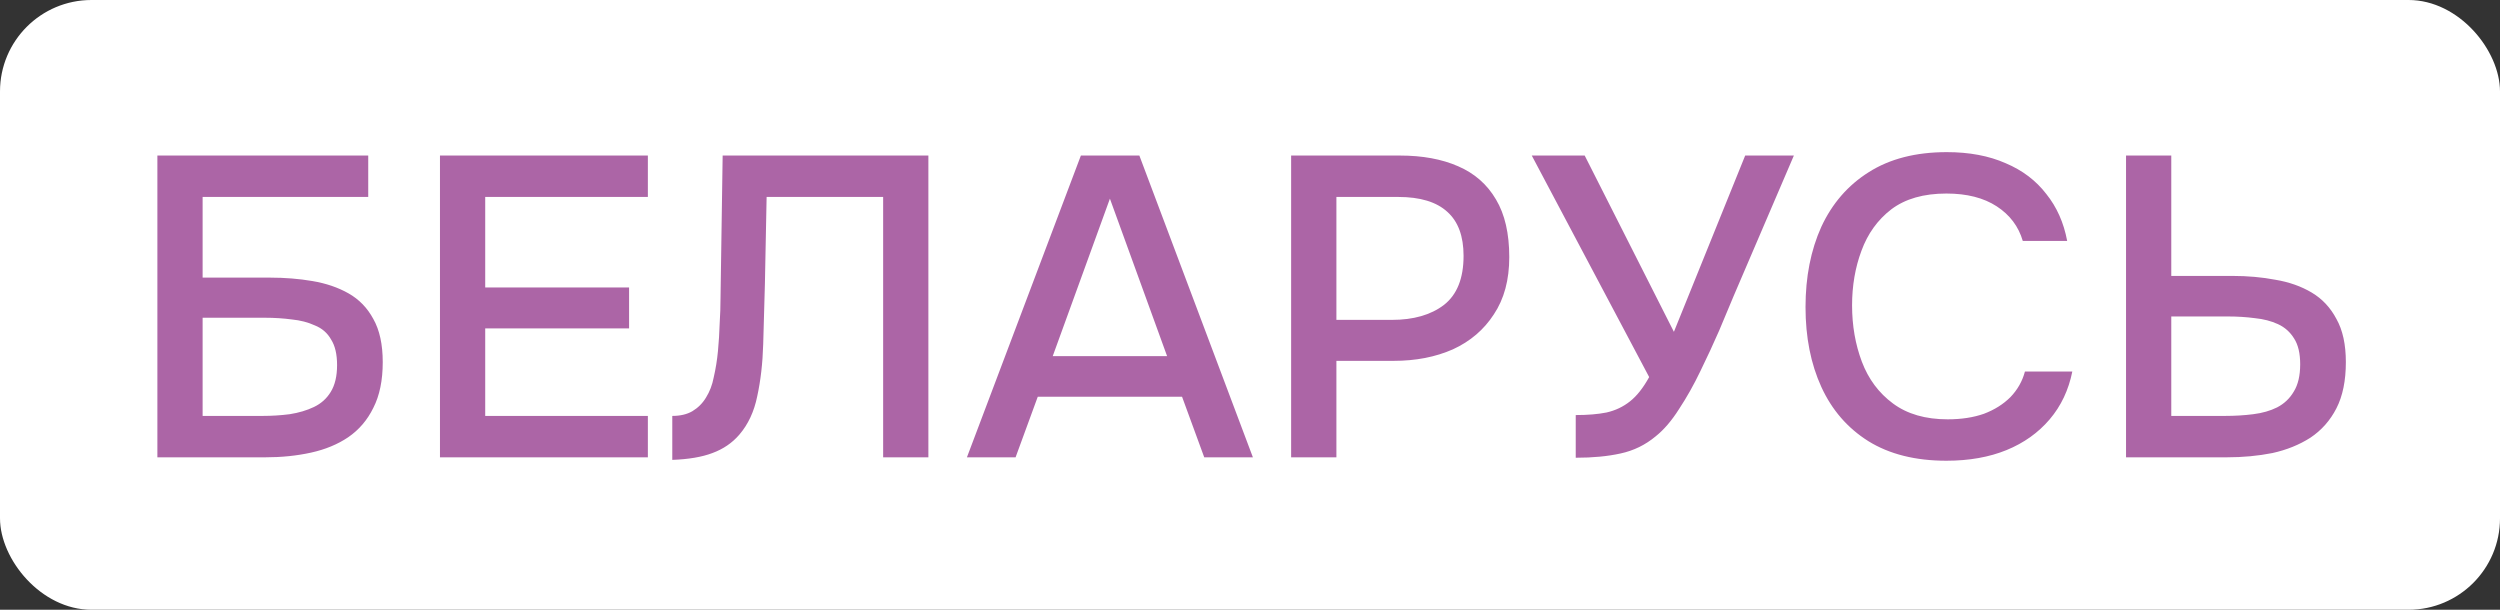 <?xml version="1.0" encoding="UTF-8"?> <svg xmlns="http://www.w3.org/2000/svg" width="82" height="20" viewBox="0 0 82 20" fill="none"><rect x="0" y="0" width="82" height="20" fill="#333333" stroke="none"/><rect width="82" height="20" rx="3" fill="white"></rect><path d="M5.162 15V5.102H12.078V6.46H6.646V9.106H8.858C9.343 9.106 9.805 9.143 10.244 9.218C10.692 9.293 11.089 9.428 11.434 9.624C11.779 9.82 12.05 10.1 12.246 10.464C12.451 10.828 12.554 11.299 12.554 11.878C12.554 12.475 12.451 12.975 12.246 13.376C12.05 13.777 11.775 14.099 11.42 14.342C11.075 14.575 10.669 14.743 10.202 14.846C9.735 14.949 9.236 15 8.704 15H5.162ZM6.646 13.642H8.62C8.919 13.642 9.213 13.623 9.502 13.586C9.801 13.539 10.067 13.46 10.3 13.348C10.533 13.236 10.715 13.073 10.846 12.858C10.986 12.634 11.056 12.34 11.056 11.976C11.056 11.621 10.991 11.341 10.86 11.136C10.739 10.921 10.561 10.767 10.328 10.674C10.104 10.571 9.852 10.506 9.572 10.478C9.292 10.441 8.998 10.422 8.69 10.422H6.646V13.642ZM14.431 15V5.102H21.25V6.46H15.915V9.428H20.634V10.772H15.915V13.642H21.25V15H14.431ZM22.051 15.084V13.642C22.312 13.642 22.532 13.591 22.709 13.488C22.896 13.376 23.045 13.227 23.157 13.04C23.279 12.844 23.363 12.625 23.409 12.382C23.474 12.102 23.521 11.813 23.549 11.514C23.577 11.215 23.596 10.917 23.605 10.618C23.624 10.319 23.633 10.039 23.633 9.778L23.703 5.102H30.451V15H28.967V6.46H25.145L25.089 9.302C25.07 9.993 25.052 10.655 25.033 11.29C25.015 11.915 24.949 12.485 24.837 12.998C24.735 13.502 24.538 13.922 24.249 14.258C24.016 14.529 23.722 14.729 23.367 14.86C23.022 14.991 22.583 15.065 22.051 15.084ZM31.715 15L35.453 5.102H37.371L41.095 15H39.499L38.771 13.012H34.039L33.311 15H31.715ZM34.529 11.682H38.281L36.405 6.516L34.529 11.682ZM42.349 15V5.102H45.919C46.657 5.102 47.291 5.219 47.824 5.452C48.365 5.685 48.78 6.049 49.069 6.544C49.359 7.029 49.504 7.659 49.504 8.434C49.504 9.181 49.336 9.806 48.999 10.31C48.673 10.814 48.225 11.197 47.656 11.458C47.086 11.71 46.438 11.836 45.709 11.836H43.834V15H42.349ZM43.834 10.492H45.654C46.363 10.492 46.932 10.329 47.361 10.002C47.791 9.666 48.005 9.129 48.005 8.392C48.005 7.748 47.828 7.267 47.474 6.95C47.119 6.623 46.582 6.46 45.864 6.46H43.834V10.492ZM51.684 15.014V13.614C52.077 13.614 52.413 13.586 52.693 13.53C52.982 13.465 53.239 13.343 53.462 13.166C53.687 12.989 53.897 12.723 54.093 12.368L50.242 5.102H51.978L54.904 10.884L57.242 5.102H58.839L56.864 9.708C56.734 10.025 56.575 10.403 56.389 10.842C56.202 11.271 55.996 11.715 55.773 12.172C55.558 12.62 55.325 13.035 55.072 13.418C54.83 13.801 54.573 14.099 54.303 14.314C53.967 14.594 53.584 14.781 53.154 14.874C52.734 14.967 52.245 15.014 51.684 15.014ZM63.842 15.112C62.824 15.112 61.97 14.897 61.279 14.468C60.598 14.039 60.085 13.446 59.739 12.69C59.394 11.934 59.221 11.061 59.221 10.072C59.221 9.083 59.394 8.205 59.739 7.44C60.094 6.675 60.612 6.077 61.294 5.648C61.984 5.209 62.838 4.99 63.855 4.99C64.593 4.99 65.237 5.111 65.787 5.354C66.338 5.587 66.781 5.923 67.118 6.362C67.463 6.791 67.692 7.305 67.803 7.902H66.347C66.207 7.426 65.923 7.048 65.493 6.768C65.064 6.488 64.513 6.348 63.842 6.348C63.095 6.348 62.493 6.521 62.035 6.866C61.587 7.211 61.261 7.664 61.056 8.224C60.85 8.775 60.748 9.372 60.748 10.016C60.748 10.679 60.855 11.295 61.069 11.864C61.284 12.433 61.625 12.891 62.092 13.236C62.558 13.581 63.156 13.754 63.883 13.754C64.332 13.754 64.728 13.693 65.073 13.572C65.419 13.441 65.708 13.259 65.942 13.026C66.175 12.783 66.334 12.503 66.418 12.186H67.972C67.85 12.793 67.603 13.315 67.23 13.754C66.856 14.193 66.385 14.529 65.816 14.762C65.246 14.995 64.588 15.112 63.842 15.112ZM69.734 15V5.102H71.218V9.05H73.22C73.724 9.05 74.195 9.092 74.634 9.176C75.082 9.251 75.479 9.391 75.824 9.596C76.169 9.801 76.44 10.091 76.636 10.464C76.841 10.828 76.944 11.299 76.944 11.878C76.944 12.485 76.841 12.989 76.636 13.39C76.431 13.791 76.146 14.113 75.782 14.356C75.418 14.589 75.003 14.757 74.536 14.86C74.069 14.953 73.57 15 73.038 15H69.734ZM71.218 13.642H72.982C73.309 13.642 73.617 13.623 73.906 13.586C74.205 13.549 74.466 13.474 74.69 13.362C74.923 13.241 75.105 13.068 75.236 12.844C75.376 12.62 75.446 12.321 75.446 11.948C75.446 11.593 75.381 11.313 75.25 11.108C75.119 10.893 74.942 10.735 74.718 10.632C74.494 10.529 74.242 10.464 73.962 10.436C73.682 10.399 73.388 10.38 73.08 10.38H71.218V13.642Z" fill="#AC65A6"></path></svg> 